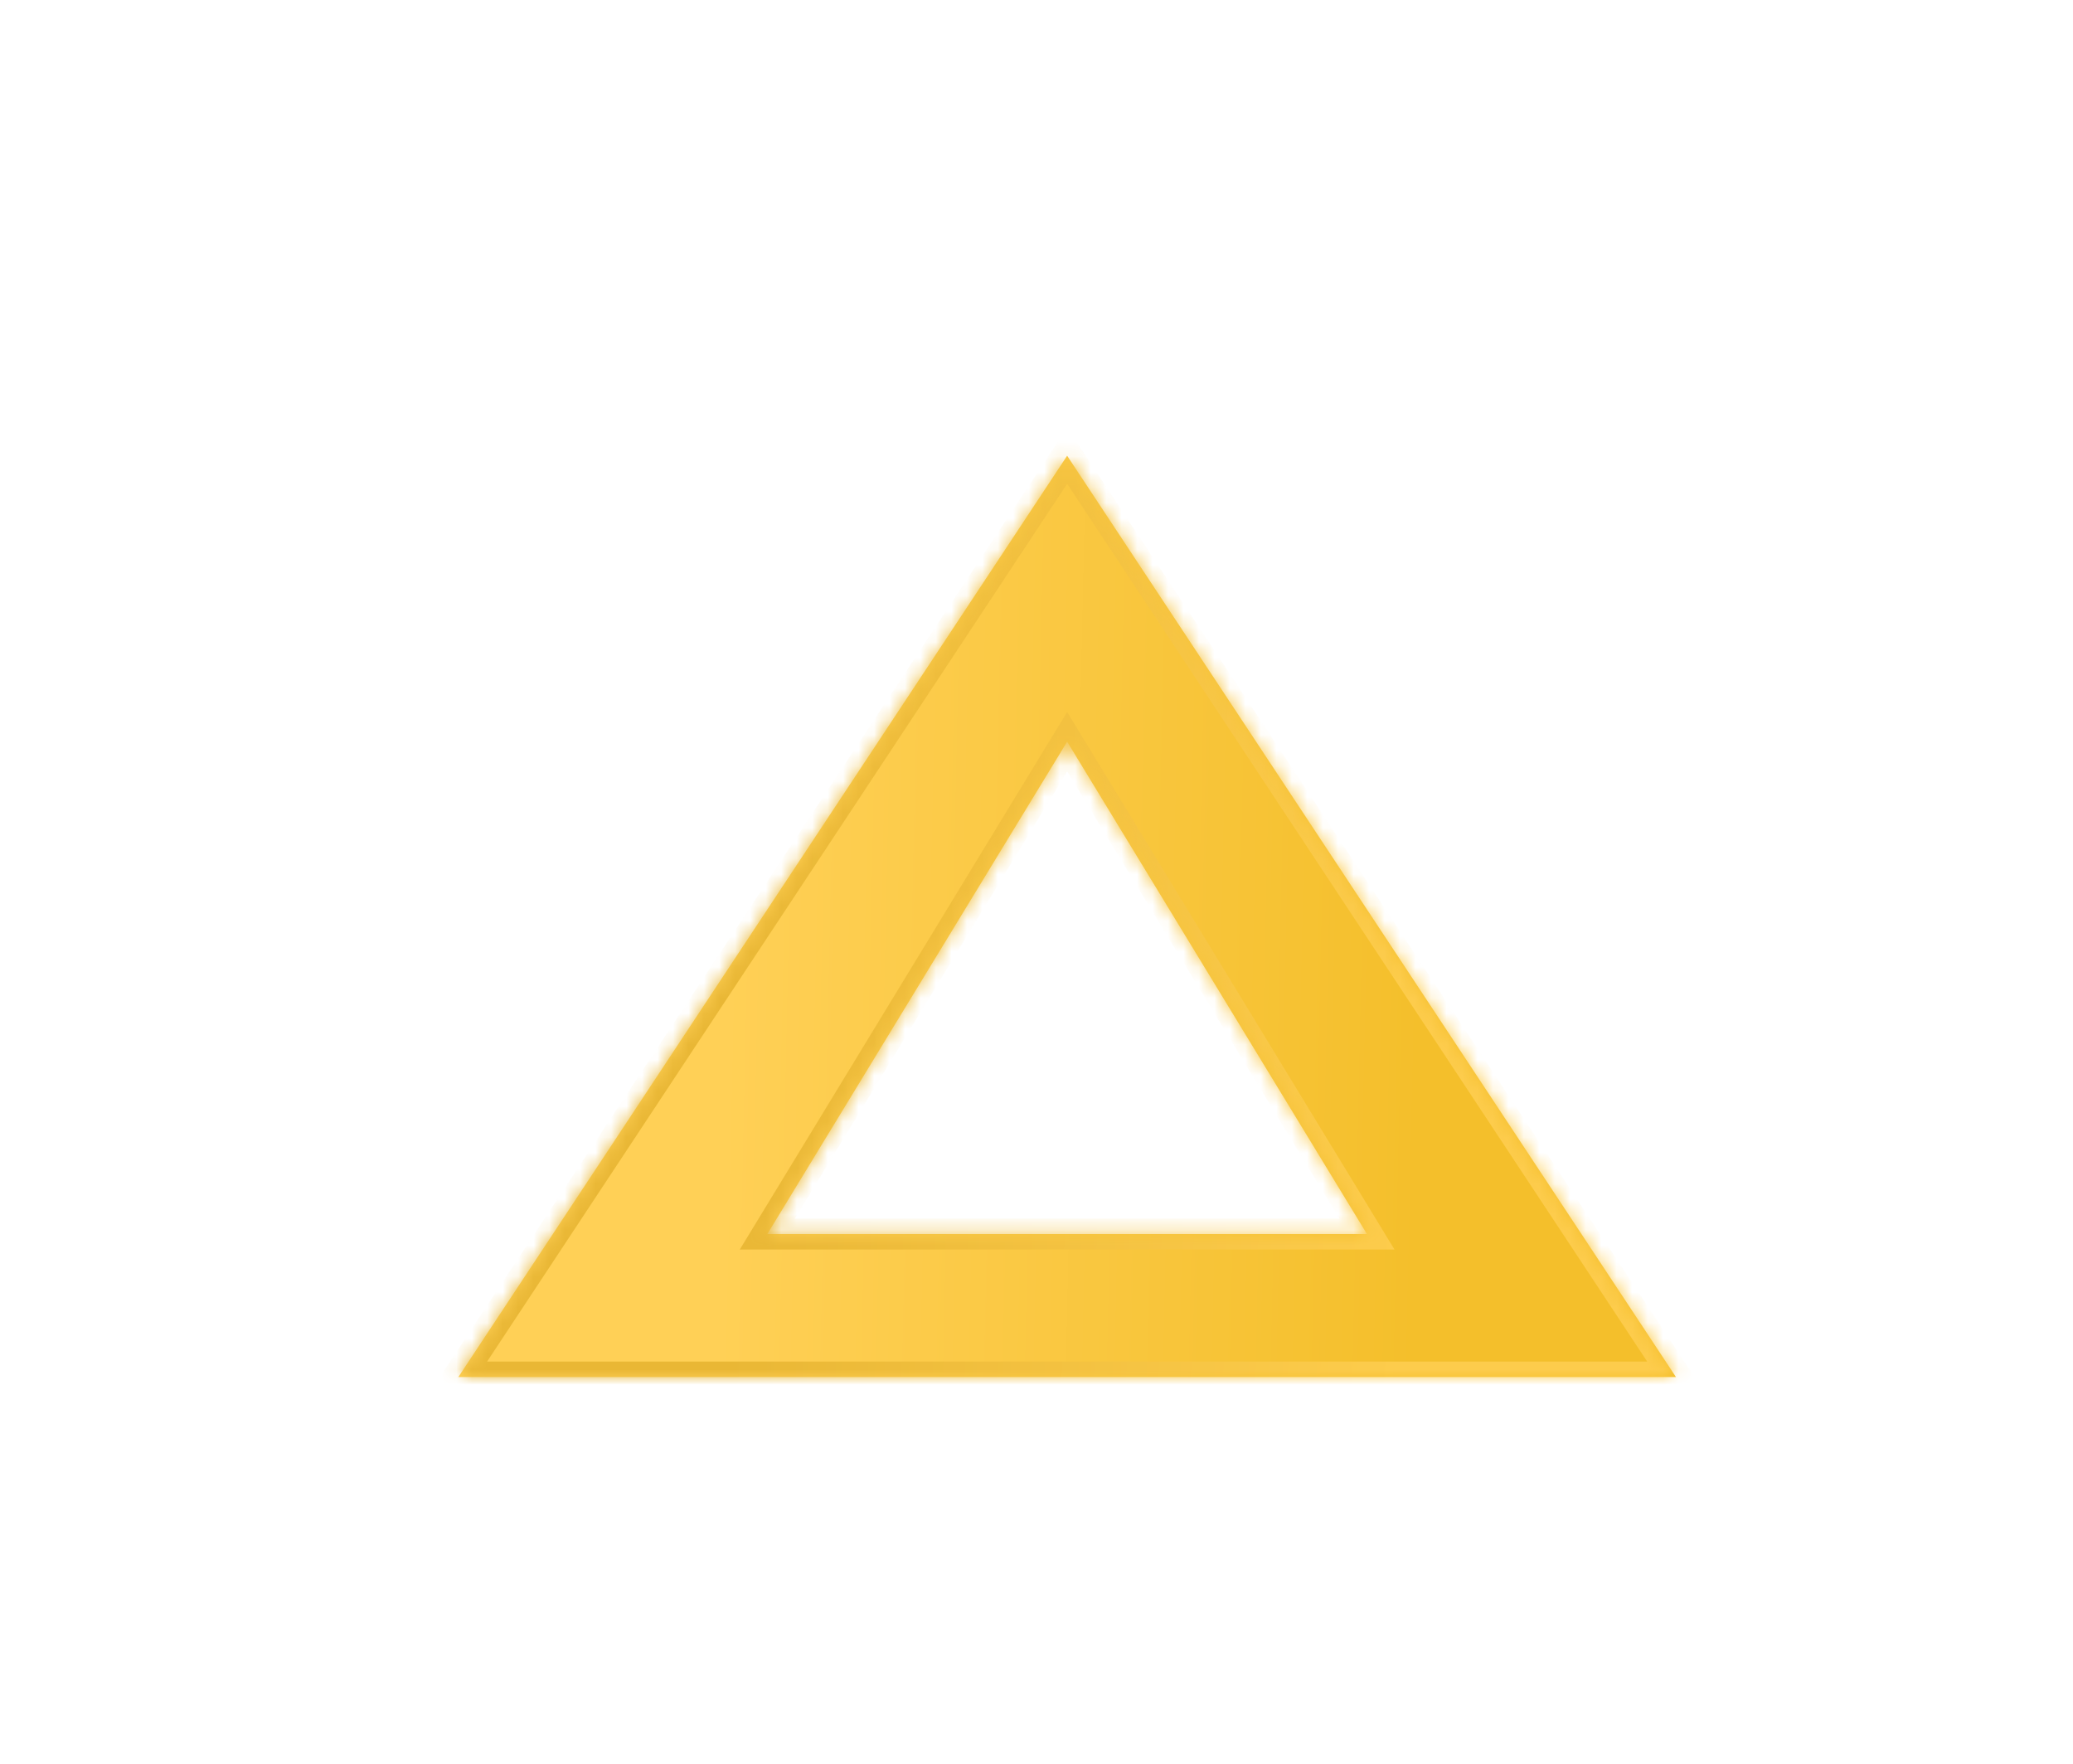 <?xml version="1.0" encoding="UTF-8"?> <svg xmlns="http://www.w3.org/2000/svg" width="134" height="114" viewBox="0 0 134 114" fill="none"> <g filter="url(#filter0_dd)"> <mask id="path-1-inside-1" fill="white"> <path fill-rule="evenodd" clip-rule="evenodd" d="M108.335 88.998L68.981 29.453L29.627 88.998H108.335ZM88.361 79.757L68.981 47.934L49.601 79.757H88.361Z"></path> </mask> <path fill-rule="evenodd" clip-rule="evenodd" d="M108.335 88.998L68.981 29.453L29.627 88.998H108.335ZM88.361 79.757L68.981 47.934L49.601 79.757H88.361Z" fill="url(#paint0_linear)"></path> <path d="M68.981 29.453L69.816 28.902L68.981 27.64L68.147 28.902L68.981 29.453ZM108.335 88.998V89.998H110.195L109.17 88.446L108.335 88.998ZM29.627 88.998L28.793 88.446L27.767 89.998H29.627V88.998ZM68.981 47.934L69.835 47.414L68.981 46.011L68.127 47.414L68.981 47.934ZM88.361 79.757V80.757H90.141L89.215 79.237L88.361 79.757ZM49.601 79.757L48.747 79.237L47.821 80.757H49.601V79.757ZM68.147 30.005L107.501 89.549L109.17 88.446L69.816 28.902L68.147 30.005ZM30.461 89.549L69.816 30.005L68.147 28.902L28.793 88.446L30.461 89.549ZM108.335 87.998H29.627V89.998H108.335V87.998ZM68.127 48.454L87.507 80.278L89.215 79.237L69.835 47.414L68.127 48.454ZM50.455 80.278L69.835 48.454L68.127 47.414L48.747 79.237L50.455 80.278ZM88.361 78.757H49.601V80.757H88.361V78.757Z" fill="url(#paint1_linear)" mask="url(#path-1-inside-1)"></path> </g> <defs> <filter id="filter0_dd" x="0.627" y="0.453" width="132.708" height="113.545" filterUnits="userSpaceOnUse" color-interpolation-filters="sRGB"> <feFlood flood-opacity="0" result="BackgroundImageFix"></feFlood> <feColorMatrix in="SourceAlpha" type="matrix" values="0 0 0 0 0 0 0 0 0 0 0 0 0 0 0 0 0 0 127 0"></feColorMatrix> <feOffset dx="-2" dy="-2"></feOffset> <feGaussianBlur stdDeviation="13.5"></feGaussianBlur> <feColorMatrix type="matrix" values="0 0 0 0 1 0 0 0 0 1 0 0 0 0 1 0 0 0 0.46 0"></feColorMatrix> <feBlend mode="normal" in2="BackgroundImageFix" result="effect1_dropShadow"></feBlend> <feColorMatrix in="SourceAlpha" type="matrix" values="0 0 0 0 0 0 0 0 0 0 0 0 0 0 0 0 0 0 127 0"></feColorMatrix> <feOffset dx="2" dy="2"></feOffset> <feGaussianBlur stdDeviation="7"></feGaussianBlur> <feColorMatrix type="matrix" values="0 0 0 0 0.754 0 0 0 0 0.605 0 0 0 0 0.217 0 0 0 1 0"></feColorMatrix> <feBlend mode="normal" in2="effect1_dropShadow" result="effect2_dropShadow"></feBlend> <feBlend mode="normal" in="SourceGraphic" in2="effect2_dropShadow" result="shape"></feBlend> </filter> <linearGradient id="paint0_linear" x1="47.205" y1="51.482" x2="92.193" y2="52.471" gradientUnits="userSpaceOnUse"> <stop stop-color="#FFD056"></stop> <stop offset="1" stop-color="#F4BF2B"></stop> </linearGradient> <linearGradient id="paint1_linear" x1="47.394" y1="53.276" x2="91.258" y2="54.141" gradientUnits="userSpaceOnUse"> <stop stop-color="#E9B735"></stop> <stop offset="1" stop-color="#FDCC4C"></stop> </linearGradient> </defs> </svg> 